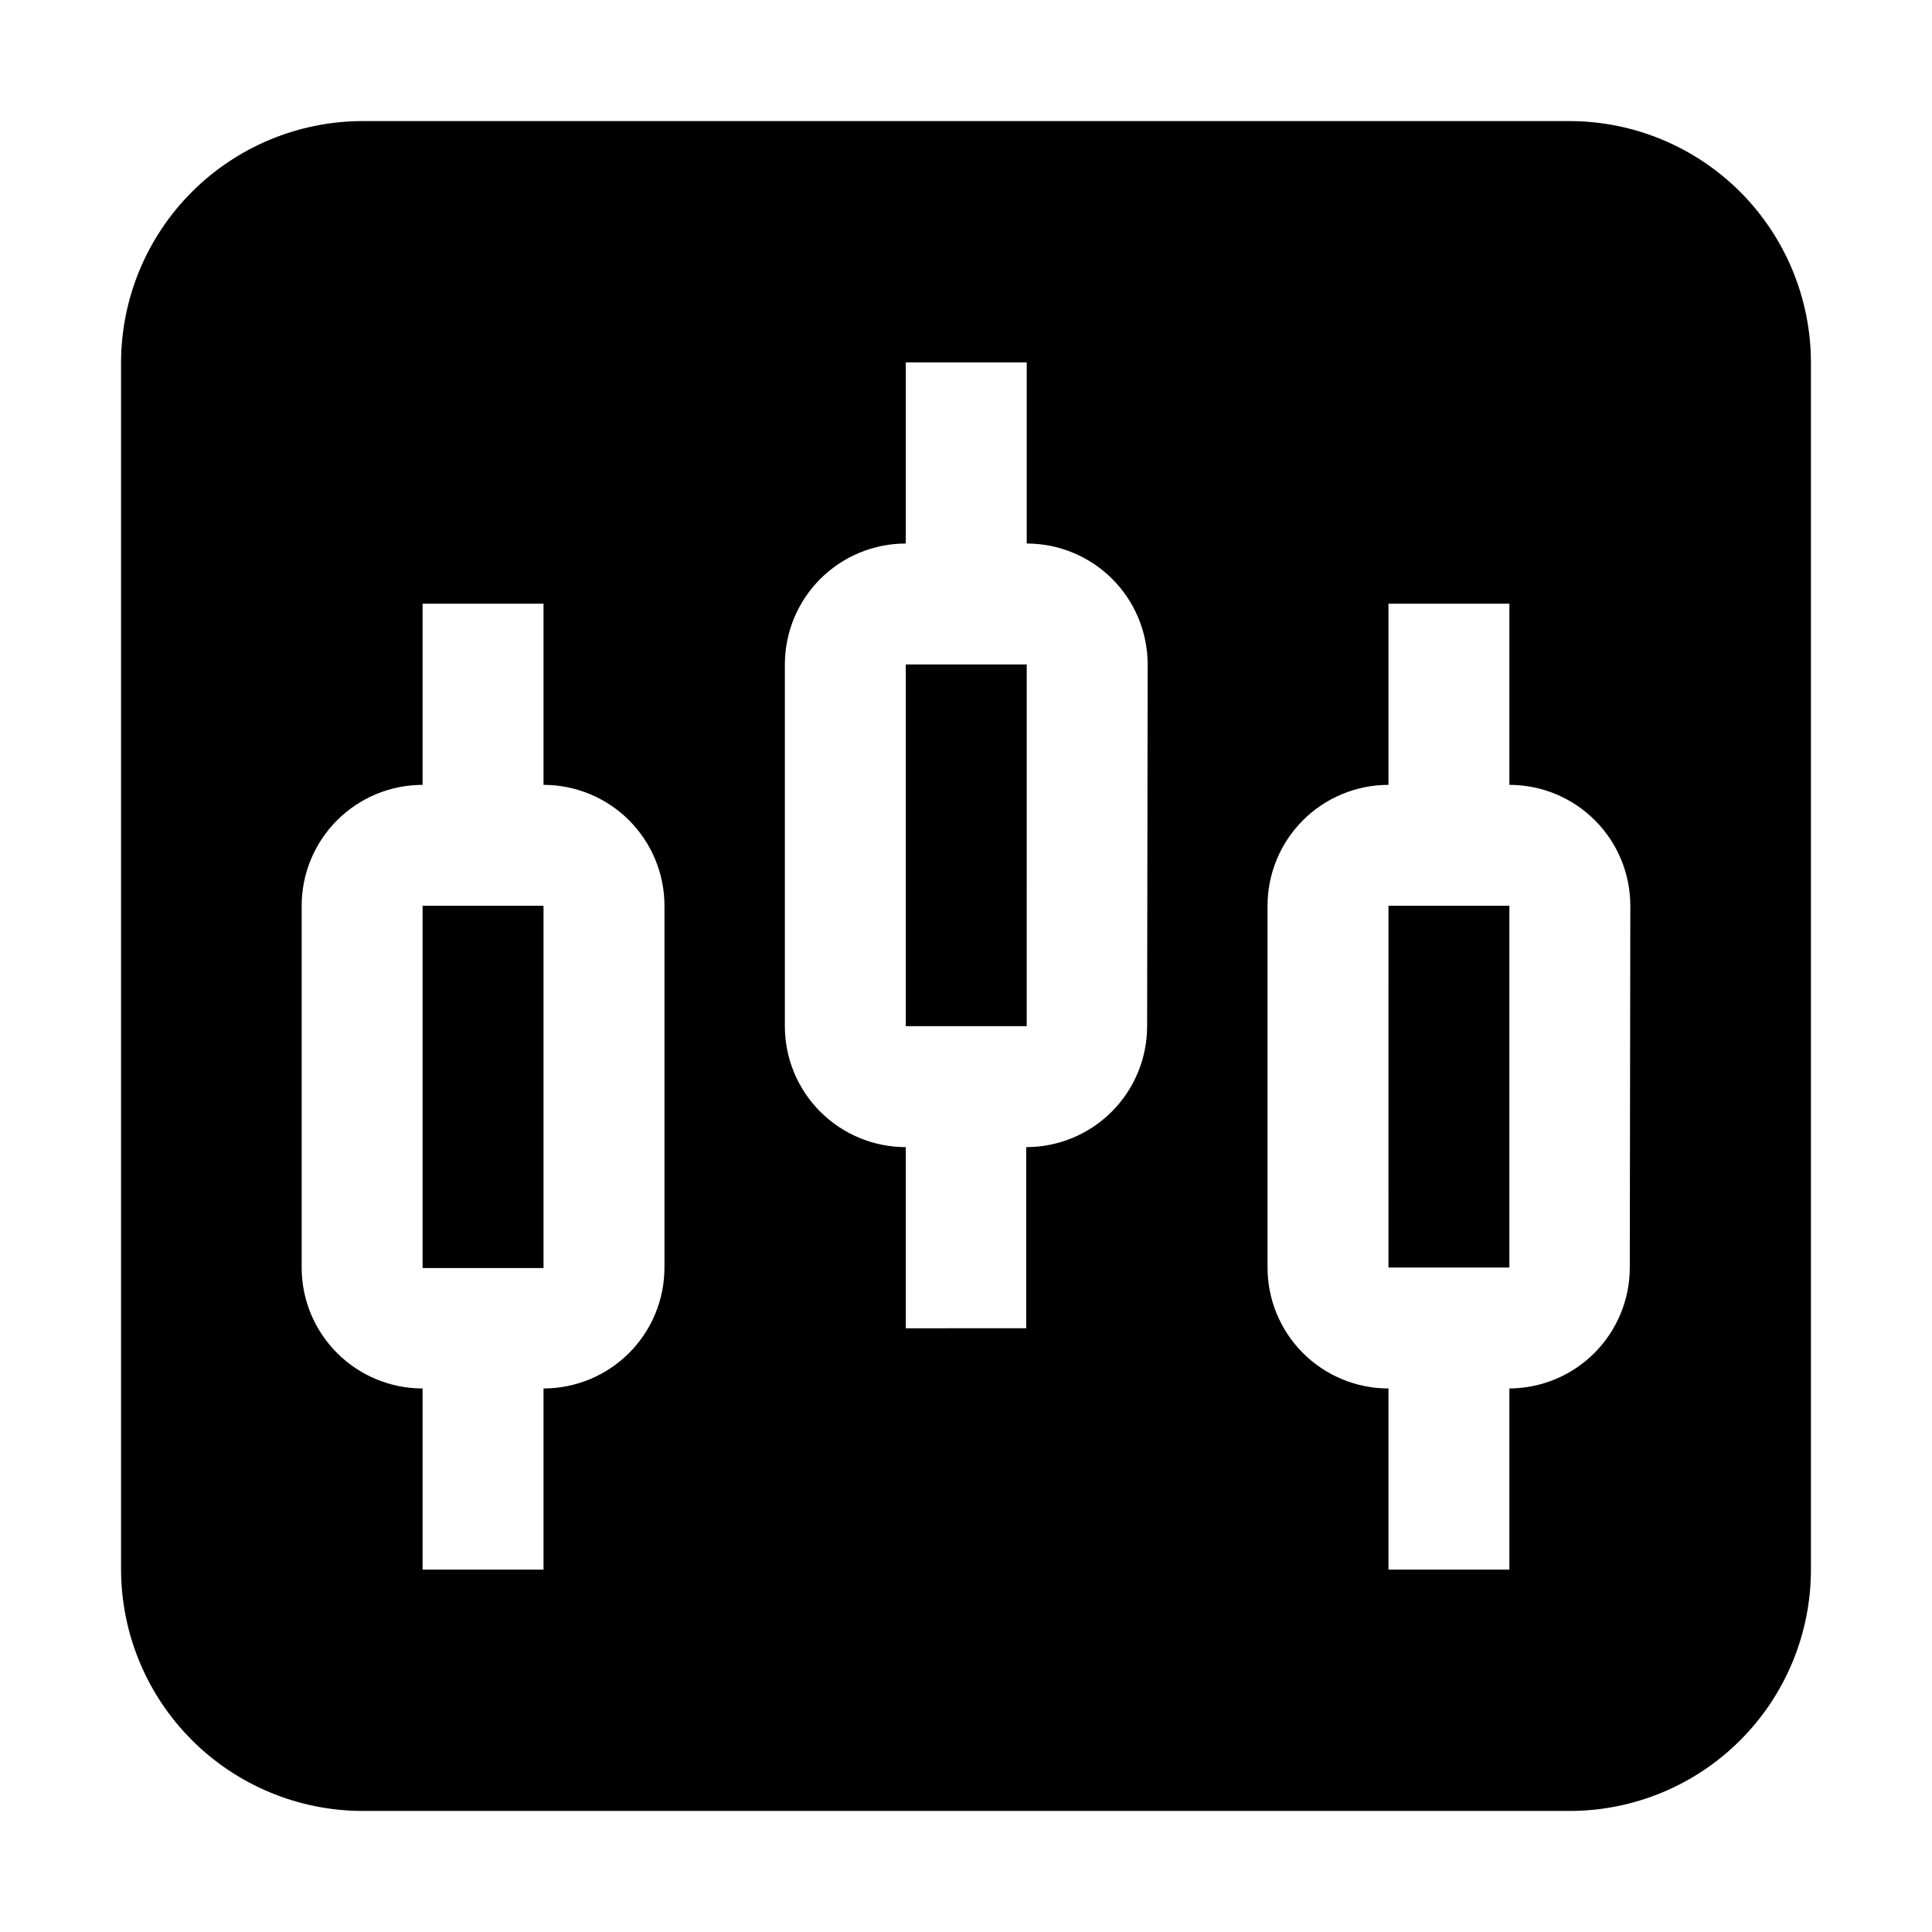 <?xml version="1.0" encoding="UTF-8"?>
<!-- Uploaded to: SVG Repo, www.svgrepo.com, Generator: SVG Repo Mixer Tools -->
<svg fill="#000000" width="800px" height="800px" version="1.1" viewBox="144 144 512 512" xmlns="http://www.w3.org/2000/svg">
 <g>
  <path d="m255.99 384.04h32.047v96.004h-32.047z"/>
  <path d="m384.04 320.09v96.004h32.047l0.004-96.004zm0 0v96.004h32.047l0.004-96.004zm221.12-125.25c-11.992-11.984-28.246-18.727-45.203-18.754h-319.92c-16.949 0.039-33.195 6.789-45.184 18.773-11.984 11.988-18.734 28.234-18.773 45.184v319.92c0.039 16.953 6.789 33.199 18.773 45.184 11.988 11.984 28.234 18.734 45.184 18.773h319.92c16.965 0 33.23-6.738 45.223-18.734 11.996-11.992 18.734-28.258 18.734-45.223v-319.92c-0.027-16.953-6.769-33.207-18.754-45.203zm-285.07 285.07c0 8.496-3.379 16.648-9.387 22.66-6.012 6.008-14.164 9.387-22.664 9.387v48h-32.047v-48c-8.5 0-16.648-3.379-22.66-9.387-6.012-6.012-9.387-14.164-9.387-22.66v-95.867c0-8.5 3.375-16.648 9.387-22.66 6.012-6.008 14.16-9.387 22.66-9.387v-48h32.047v48c8.5 0 16.652 3.379 22.664 9.387 6.008 6.012 9.387 14.16 9.387 22.66zm127.91-63.957c0 8.5-3.375 16.652-9.387 22.66-6.008 6.012-14.16 9.387-22.66 9.387v48l-31.91 0.004v-48.004c-8.5 0-16.648-3.375-22.66-9.387-6.008-6.008-9.387-14.16-9.387-22.66v-95.863c0-8.5 3.379-16.652 9.387-22.664 6.012-6.008 14.16-9.387 22.66-9.387v-48h32.047l0.004 48c8.5 0 16.648 3.379 22.66 9.387 6.012 6.012 9.387 14.164 9.387 22.664zm127.91 63.957c0 8.473-3.356 16.605-9.336 22.609-5.981 6.008-14.094 9.398-22.57 9.438v48h-32.047v-48c-8.5 0-16.652-3.379-22.664-9.387-6.008-6.012-9.383-14.164-9.383-22.66v-95.867c0-8.5 3.375-16.648 9.383-22.66 6.012-6.008 14.164-9.387 22.664-9.387v-48h32.047v48c8.5 0 16.652 3.379 22.66 9.387 6.012 6.012 9.387 14.16 9.387 22.66zm-63.957 0h32.047l0.004-95.867h-32.047zm-127.91-63.957h32.047l0.004-95.863h-32.051z" fill-rule="evenodd"/>
 </g>
</svg>